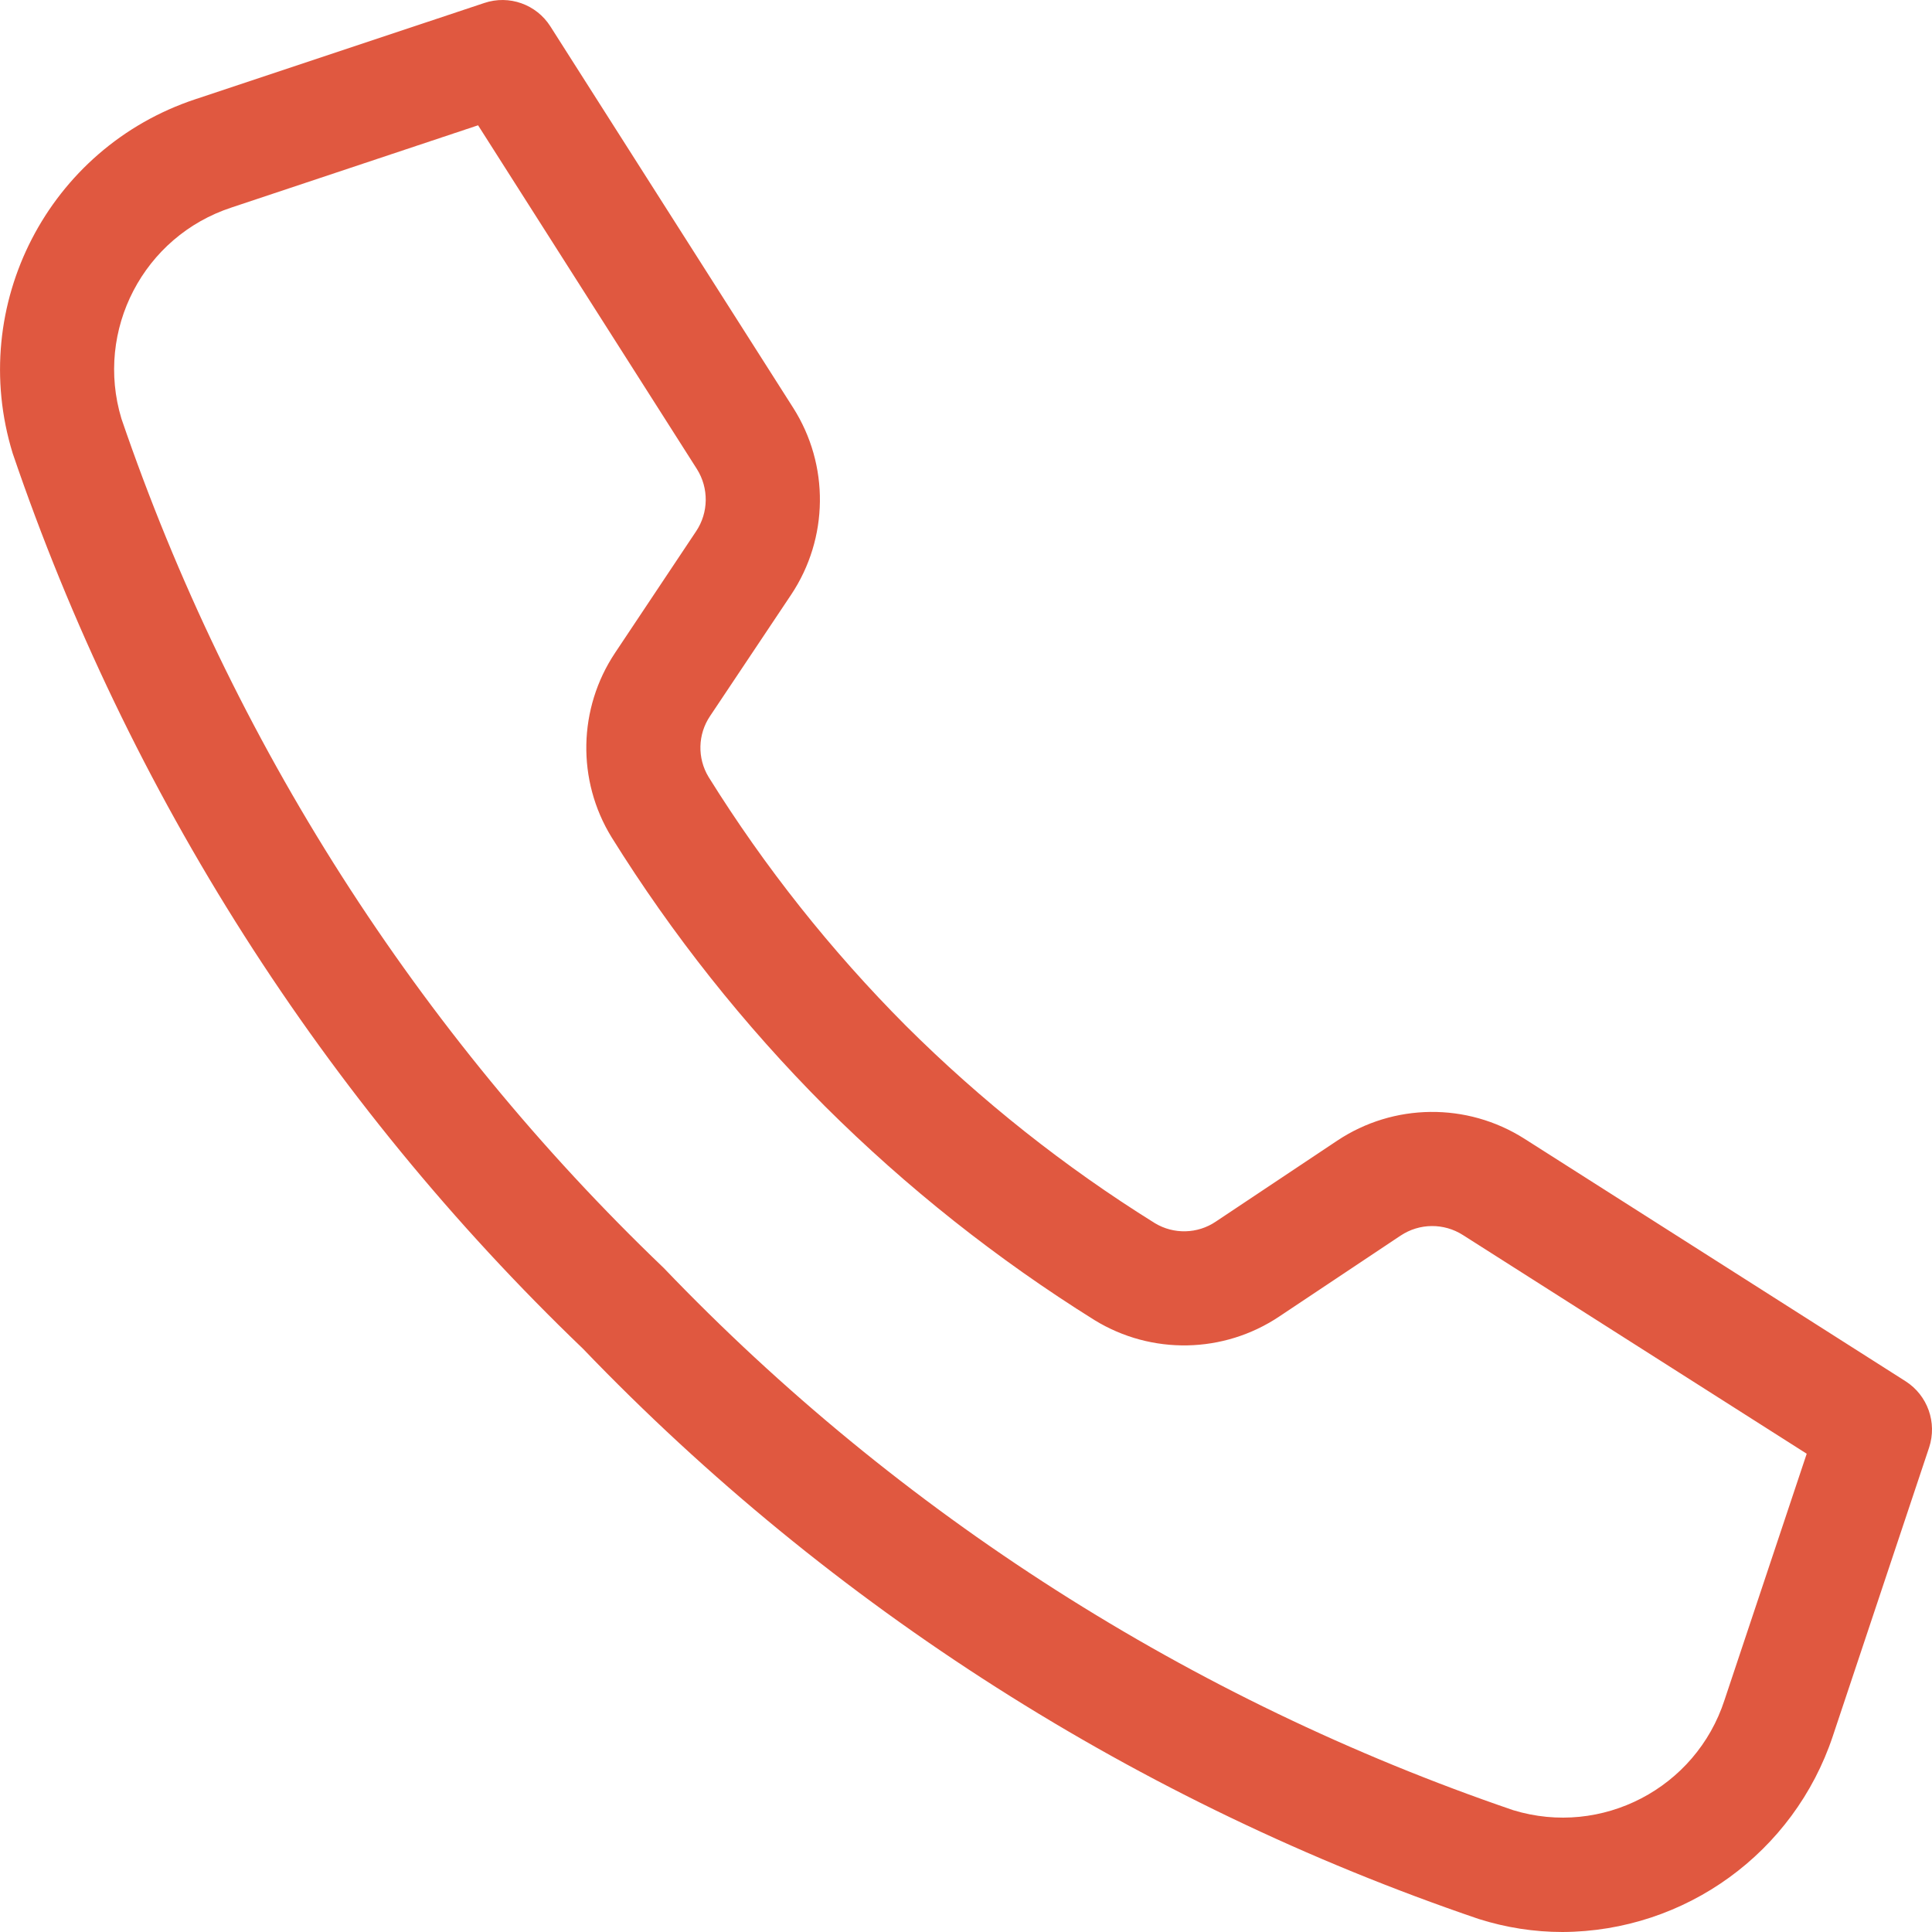 <svg width="20" height="20" viewBox="0 0 20 20" fill="none" xmlns="http://www.w3.org/2000/svg">
<path fill-rule="evenodd" clip-rule="evenodd" d="M8.21 4.22C8.588 4.813 8.579 5.572 8.19 6.156L7.351 7.412C7.223 7.601 7.217 7.848 7.335 8.043C7.916 8.976 8.602 9.84 9.378 10.619C10.157 11.395 11.022 12.081 11.955 12.662C12.15 12.78 12.397 12.774 12.586 12.646L13.843 11.808C14.427 11.419 15.186 11.411 15.779 11.787L19.727 14.299C19.955 14.445 20.055 14.727 19.97 14.985L18.973 17.973C18.571 19.178 17.446 19.994 16.175 20C15.88 20 15.588 19.954 15.307 19.865C11.788 18.667 8.609 16.643 6.035 13.962C3.353 11.389 1.328 8.21 0.131 4.692C-0.34 3.159 0.501 1.531 2.023 1.027L5.013 0.031C5.27 -0.056 5.553 0.045 5.698 0.274L8.21 4.22ZM6.368 6.757L7.206 5.5C7.336 5.306 7.339 5.053 7.214 4.855L4.949 1.297L2.397 2.148C1.486 2.446 0.98 3.417 1.257 4.334C2.398 7.672 4.323 10.687 6.871 13.126C9.31 15.674 12.326 17.598 15.665 18.739C16.582 19.019 17.555 18.512 17.852 17.599L18.703 15.049L15.144 12.785C14.947 12.659 14.694 12.661 14.499 12.791L13.242 13.629C12.667 14.013 11.921 14.028 11.331 13.666C10.322 13.036 9.386 12.294 8.543 11.455C7.702 10.612 6.96 9.677 6.331 8.667C5.969 8.078 5.984 7.332 6.368 6.757Z" fill="#E05840"/>
</svg>
